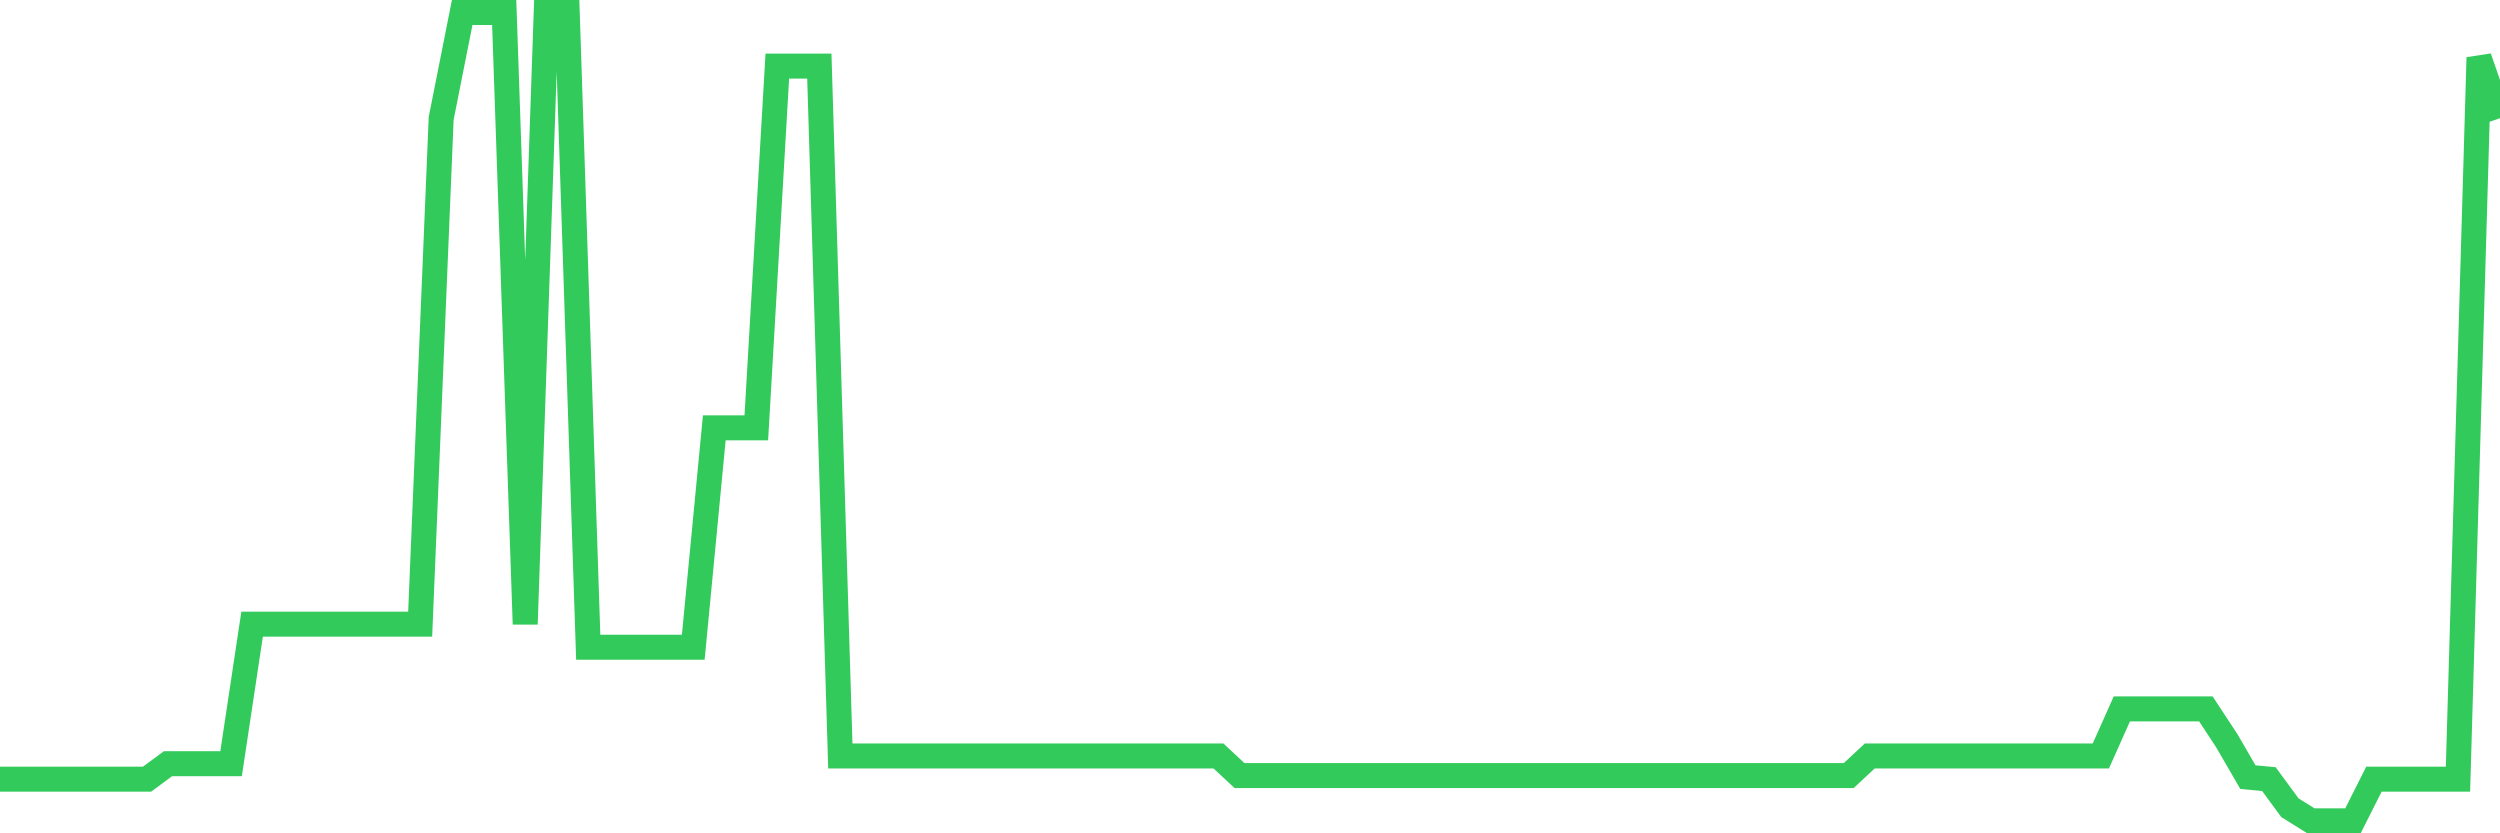 <svg
  xmlns="http://www.w3.org/2000/svg"
  xmlns:xlink="http://www.w3.org/1999/xlink"
  width="120"
  height="40"
  viewBox="0 0 120 40"
  preserveAspectRatio="none"
>
  <polyline
    points="0,37.399 1.008,37.399 2.017,37.399 3.025,37.399 4.034,37.399 5.042,37.399 6.05,37.399 7.059,37.399 8.067,36.656 9.076,36.656 10.084,36.656 11.092,36.656 12.101,29.96 13.109,29.96 14.118,29.96 15.126,29.96 16.134,29.96 17.143,29.96 18.151,29.96 19.16,29.96 20.168,29.96 21.176,5.685 22.185,0.6 23.193,0.6 24.202,0.6 25.21,29.96 26.218,0.6 27.227,0.6 28.235,31.068 29.244,31.068 30.252,31.068 31.261,31.068 32.269,31.068 33.277,31.068 34.286,20.537 35.294,20.537 36.303,20.537 37.311,3.174 38.319,3.174 39.328,3.174 40.336,36.287 41.345,36.287 42.353,36.287 43.361,36.287 44.37,36.287 45.378,36.287 46.387,36.287 47.395,36.287 48.403,36.287 49.412,36.287 50.42,36.287 51.429,36.287 52.437,36.287 53.445,36.287 54.454,36.287 55.462,36.287 56.471,36.287 57.479,36.287 58.487,36.287 59.496,37.227 60.504,37.227 61.513,37.227 62.521,37.227 63.529,37.227 64.538,37.227 65.546,37.227 66.555,37.227 67.563,37.227 68.571,37.227 69.58,37.227 70.588,37.227 71.597,37.227 72.605,37.227 73.613,37.227 74.622,37.227 75.63,37.227 76.639,37.227 77.647,37.227 78.655,37.227 79.664,37.227 80.672,37.227 81.681,37.227 82.689,37.227 83.697,37.227 84.706,37.227 85.714,37.227 86.723,37.227 87.731,37.227 88.739,37.227 89.748,36.287 90.756,36.287 91.765,36.287 92.773,36.287 93.782,36.287 94.79,36.287 95.798,36.287 96.807,36.287 97.815,36.287 98.824,36.287 99.832,36.287 100.84,36.287 101.849,34.026 102.857,34.026 103.866,34.026 104.874,34.026 105.882,34.026 106.891,35.563 107.899,37.302 108.908,37.399 109.916,38.771 110.924,39.4 111.933,39.4 112.941,39.4 113.95,37.399 114.958,37.399 115.966,37.399 116.975,37.399 117.983,37.399 118.992,2.761 120,5.674"
    fill="none"
    stroke="#32ca5b"
    stroke-width="1.2"
  >
  </polyline>
</svg>
